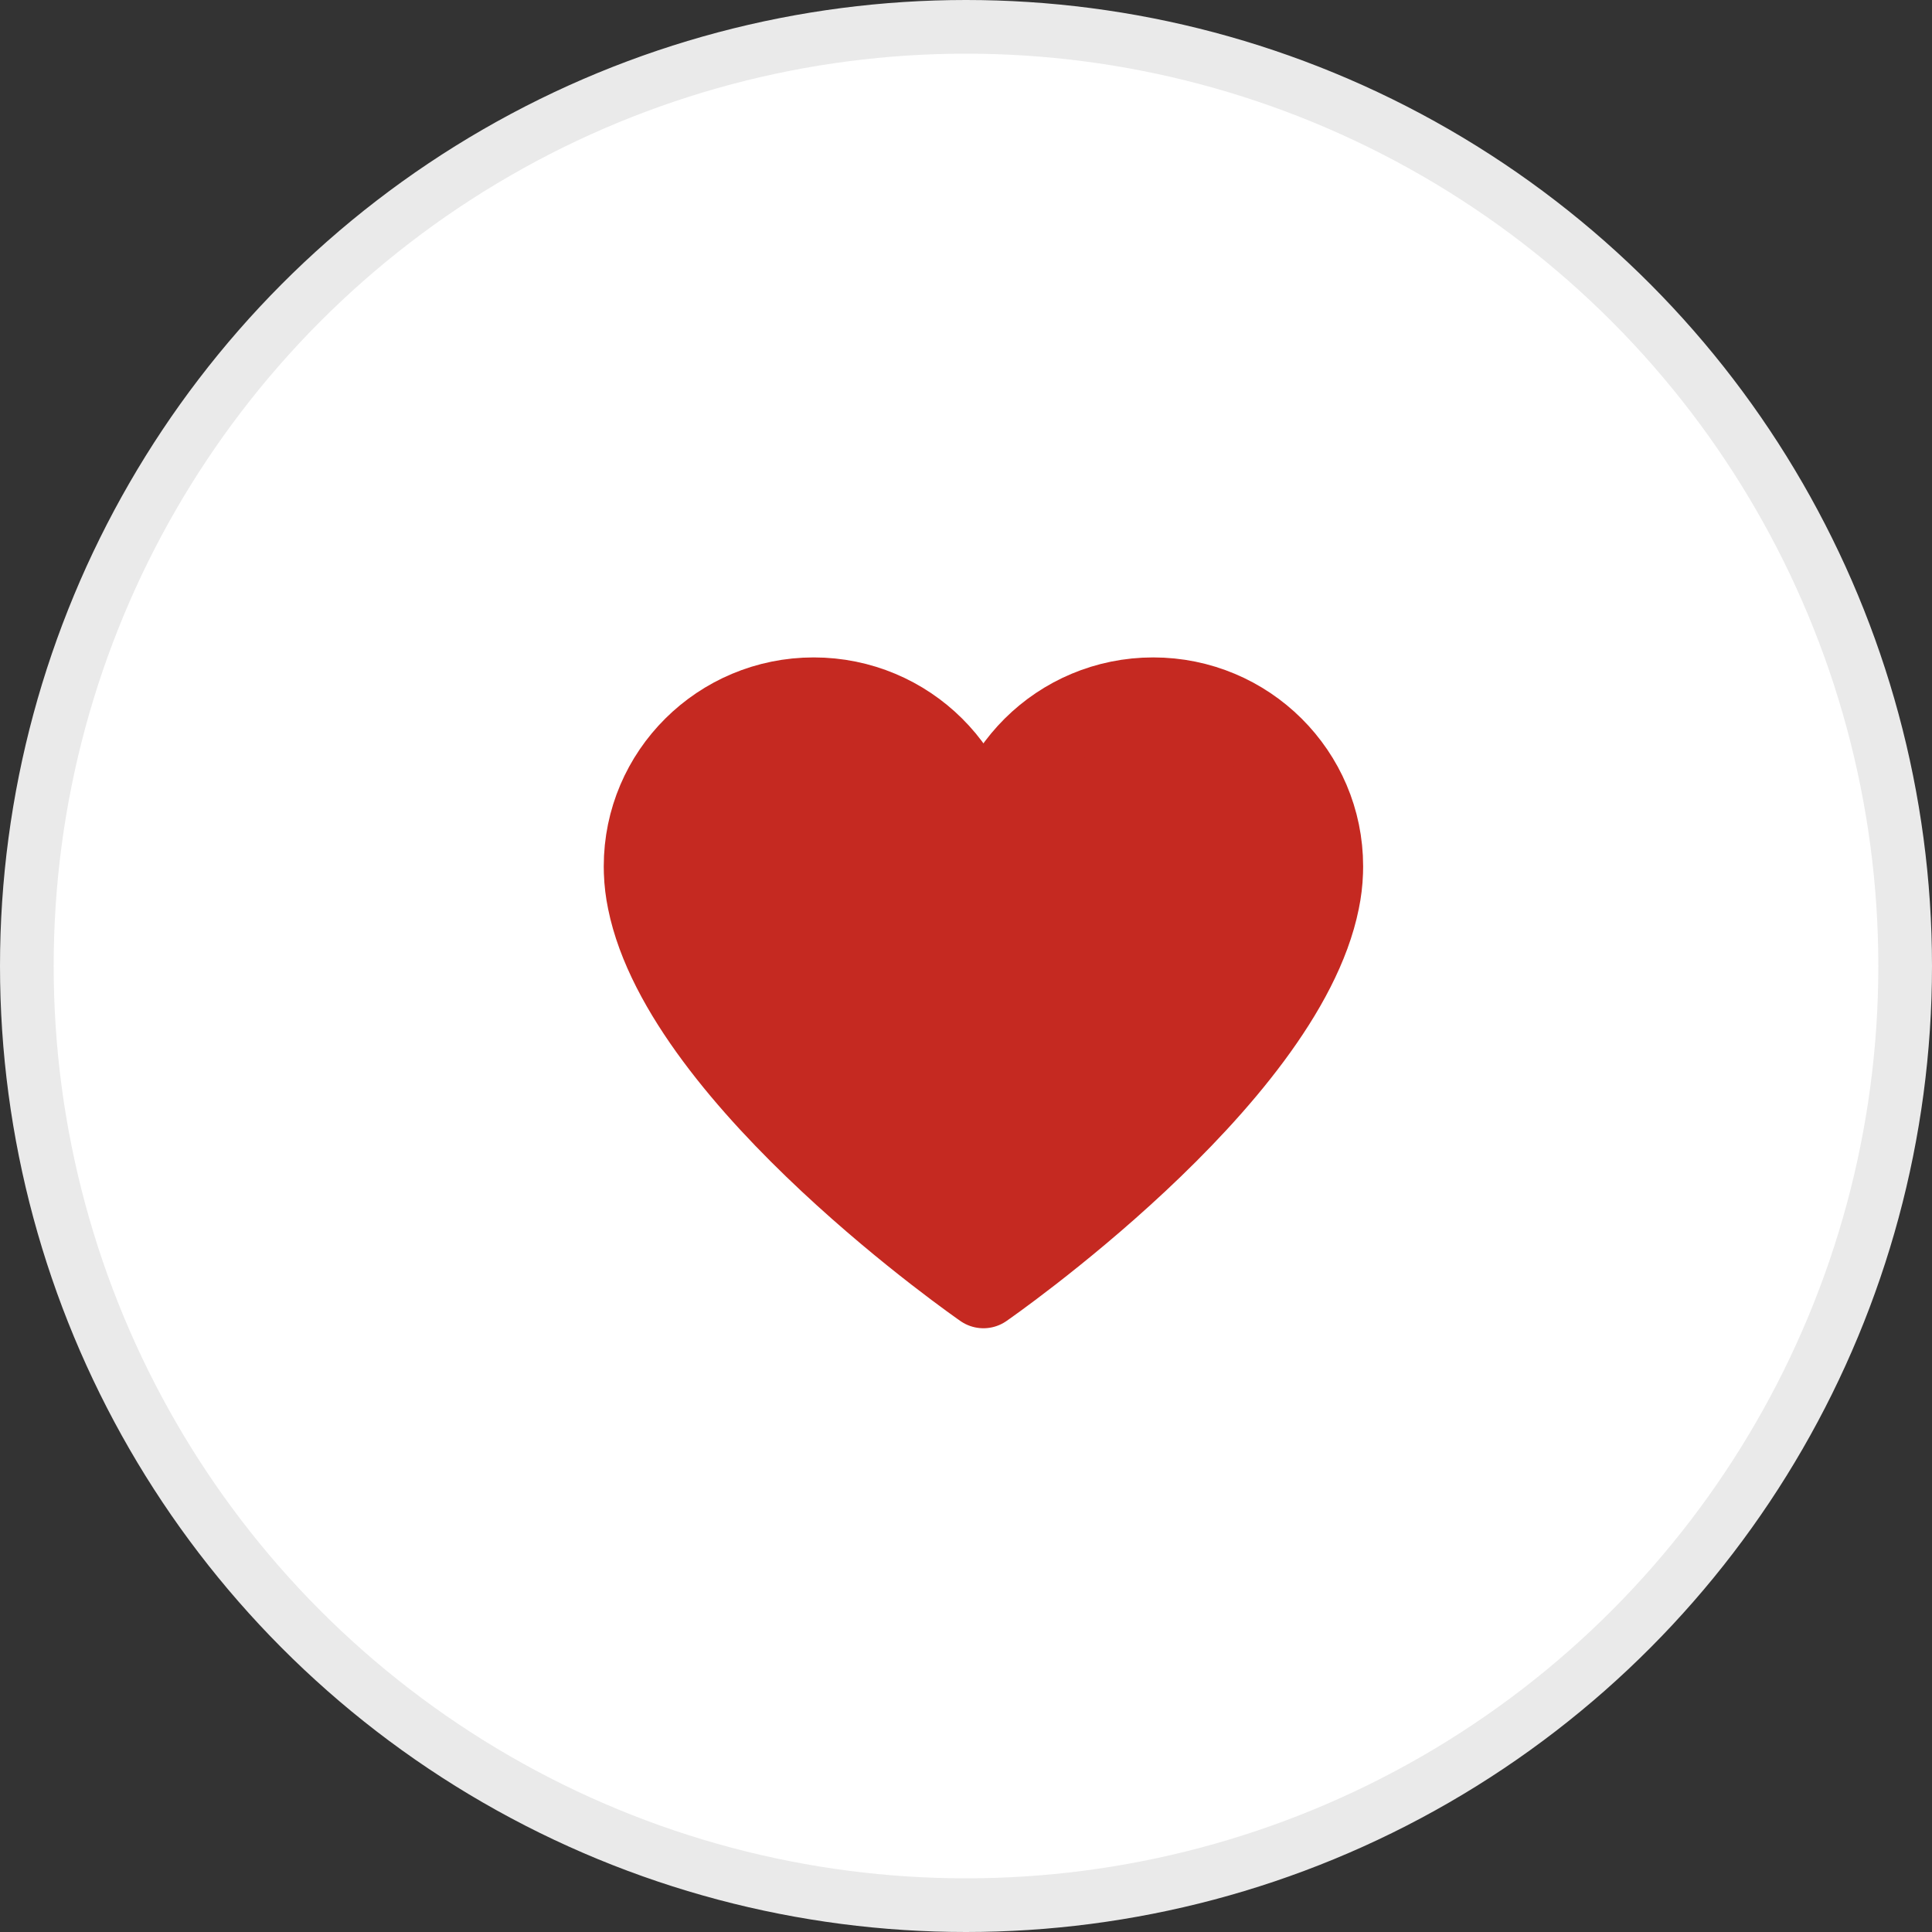 <svg width="36" height="36" viewBox="0 0 36 36" fill="none" xmlns="http://www.w3.org/2000/svg">
<rect x="0" y="0" width="36" height="36" fill="#333333" stroke="none"/>
<circle cx="18" cy="18" r="17.5" fill="white" stroke="#EAEAEA"/>
<path d="M12.002 16.253C12.008 16.435 12.03 16.613 12.066 16.786C12.74 20.138 18.325 24 18.325 24C18.325 24 23.91 20.138 24.584 16.786C24.62 16.613 24.642 16.435 24.648 16.253C24.649 16.218 24.65 16.183 24.65 16.148V16.143C24.65 14.407 23.234 13 21.488 13C19.741 13 18.325 14.407 18.325 16.143C18.325 14.407 16.909 13 15.162 13C13.416 13 12 14.407 12 16.143L12 16.146L12 16.148C12 16.183 12.001 16.218 12.002 16.253Z" fill="#C52921" stroke="#C52921" stroke-width="1.5" stroke-linejoin="round"/>
</svg>
